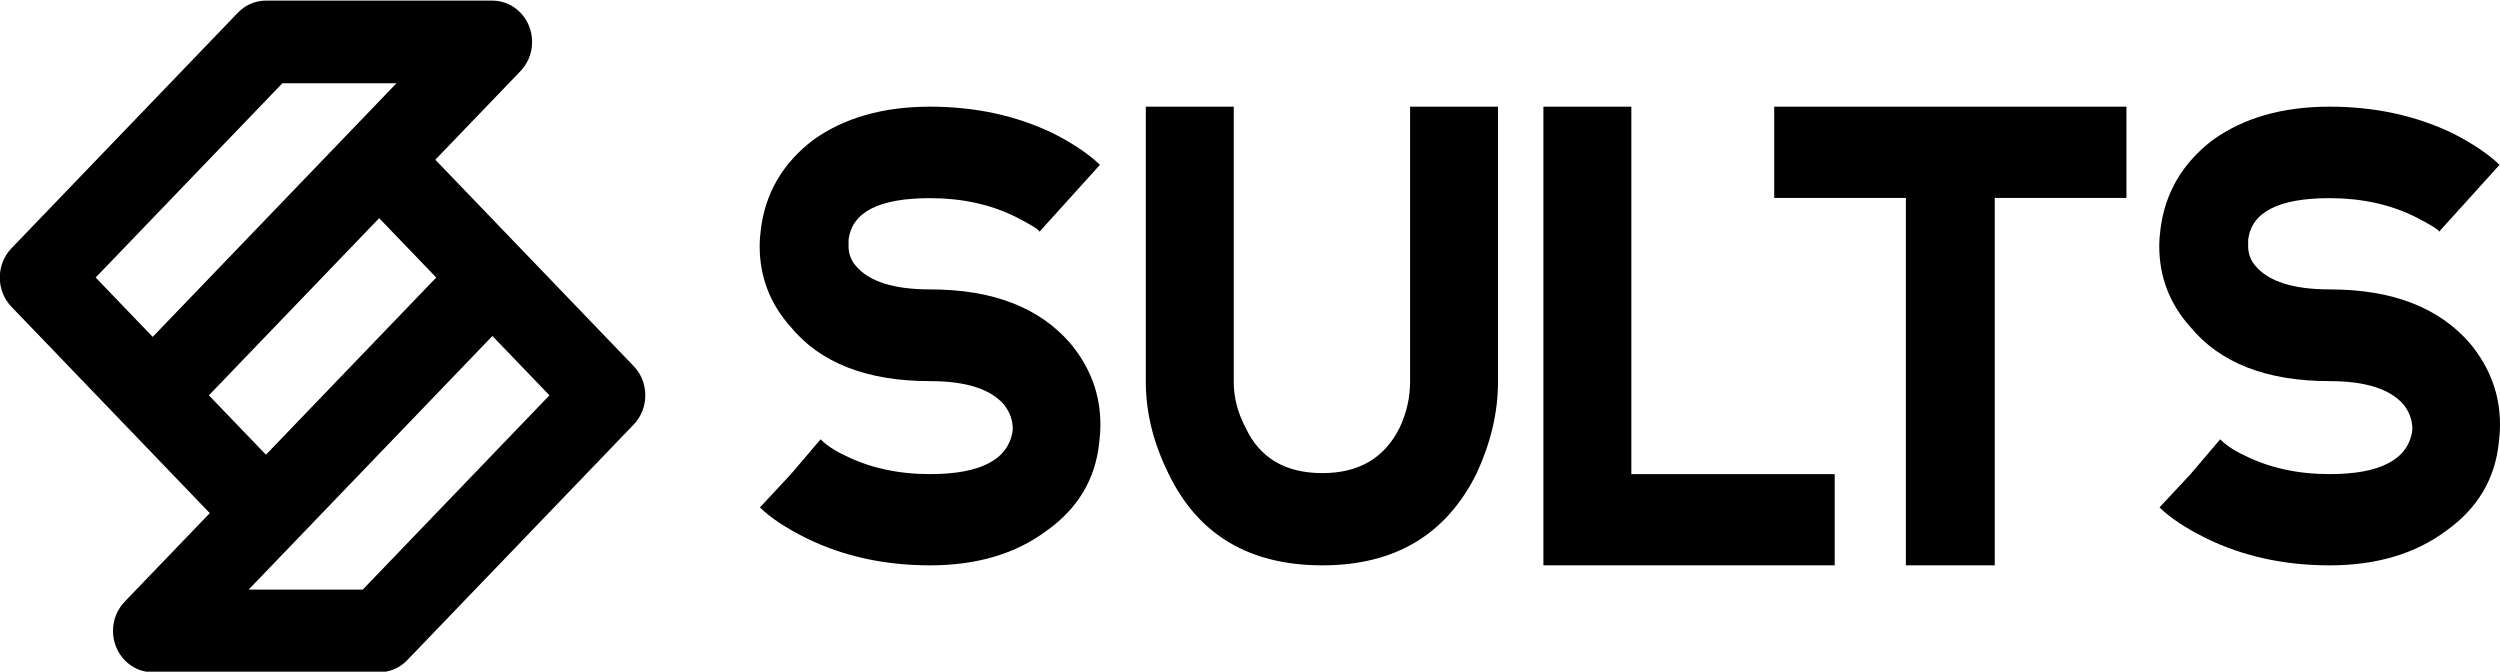 <svg xmlns="http://www.w3.org/2000/svg" xml:space="preserve" width="296.333mm" height="79.614mm" version="1.1" style="shape-rendering:geometricPrecision; text-rendering:geometricPrecision; image-rendering:optimizeQuality; fill-rule:evenodd; clip-rule:evenodd" viewBox="0 0 29633.32 7961.36" xmlns:xlink="http://www.w3.org/1999/xlink">
 <defs>
  <style type="text/css">
   
  </style>
 </defs>
 <g id="Camada_x0020_1">
  <path class="fil0" d="M1810 3993.08l2889.49 -3006.27 -1352.29 0 -2213.3 2302.78 676.1 703.49zm-329.84 3136.25l1006.47 -1047.14 -2351.24 -2446.31c-183.74,-191.18 -183.74,-501.36 0,-692.55l2678.74 -2787.11c85.61,-91.99 205.45,-149.13 338.2,-149.13l2684.04 0c259.98,0 470.86,219.4 470.86,489.86 0,142.22 -58.34,270.2 -151.32,359.69l0.24 0.27 -996.15 1036.4 2351.25 2446.34c183.77,191.22 183.77,501.41 0,692.63l-2684.04 2792.6c-91.91,95.6 -212.37,143.37 -332.86,143.37l0 0.23 -2684.09 0c-259.98,0 -470.82,-219.38 -470.82,-489.86 0,-136.69 53.92,-260.37 140.81,-349.21l-0.09 -0.08zm4356.43 -3146.87l-2889.5 3006.31 1352.42 0 2213.22 -2302.78 -676.14 -703.53zm-3360.62 703.53l676.36 703.68 2018.38 -2100.08 -676.36 -703.68 -2018.38 2100.08z">
  </path>
  <path class="fil1" d="M9559.7 6379.98c-237.92,-117.88 -422.02,-238.69 -552.31,-365.4l368.2 -394.88 351.21 -412.54c67.98,67.77 161.44,132.6 283.24,188.59 297.39,150.29 637.26,223.95 1013.97,223.95 603.27,0 931.83,-173.86 979.98,-518.63l0 -23.58c0,-97.24 -33.99,-191.54 -101.96,-279.95 -158.62,-185.64 -450.34,-279.94 -878.02,-279.94 -747.74,0 -1300.03,-215.11 -1654.08,-645.35 -243.58,-274.05 -365.37,-592.31 -365.37,-954.76 0,-67.78 5.67,-132.6 14.16,-200.38 53.82,-430.24 260.58,-783.85 620.28,-1057.9 365.37,-262.27 827.03,-394.87 1385.01,-394.87 535.31,0 1025.29,106.08 1464.31,318.24 235.07,120.83 419.17,244.6 549.46,371.3l-716.57 792.69c0,-20.62 -93.47,-79.56 -283.24,-176.81 -297.39,-147.33 -637.27,-221.01 -1013.96,-221.01 -606.12,0 -929,165.02 -965.83,498.01l0 70.73c0,88.4 28.33,167.97 87.81,235.75 158.6,185.64 450.33,276.99 878.02,276.99 744.89,0 1300.03,215.12 1668.23,645.35 235.08,285.84 351.2,604.09 351.2,954.77 0,79.56 -5.66,150.29 -14.15,218.06 -45.33,430.23 -252.07,777.96 -620.28,1040.22 -365.37,274.06 -827.04,412.55 -1385,412.55 -535.32,0 -1025.31,-106.08 -1464.31,-321.2zm8196.73 -5115.64l0 3259.16c0,362.45 -84.97,721.96 -252.09,1084.42 -359.69,727.86 -968.64,1093.26 -1829.67,1093.26 -869.52,0 -1478.47,-365.4 -1826.85,-1093.26 -178.43,-362.46 -266.23,-721.97 -266.23,-1084.42l0 -3259.16 1042.3 0 0 3259.16c0,185.64 45.3,365.4 138.77,542.21 167.11,362.45 473,542.21 912.01,542.21 433.35,0 739.24,-179.76 917.67,-542.21 82.14,-176.81 121.79,-356.57 121.79,-542.21l0 -3259.16 1042.3 0zm1580.43 0l0 4355.36 2410.3 0 0 1081.48 -3452.6 0 0 -5436.84 1042.3 0zm5868.31 0l0 1081.47 -1560.6 0 0 4355.37 -1053.63 0 0 -4355.37 -1560.6 0 0 -1081.47 4174.83 0zm944.41 5115.64c-237.93,-117.88 -422.03,-238.69 -552.31,-365.4l368.2 -394.88 351.2 -412.54c67.98,67.77 161.45,132.6 283.24,188.59 297.39,150.29 637.26,223.95 1013.98,223.95 603.27,0 931.82,-173.86 979.96,-518.63l0 -23.58c0,-97.24 -33.98,-191.54 -101.96,-279.95 -158.61,-185.64 -450.33,-279.94 -878,-279.94 -747.75,0 -1300.04,-215.11 -1654.08,-645.35 -243.58,-274.05 -365.38,-592.31 -365.38,-954.76 0,-67.78 5.67,-132.6 14.17,-200.38 53.82,-430.24 260.58,-783.85 620.28,-1057.9 365.36,-262.27 827.03,-394.87 1385.01,-394.87 535.29,0 1025.29,106.08 1464.31,318.24 235.07,120.83 419.17,244.6 549.46,371.3l-716.58 792.69c0,-20.62 -93.47,-79.56 -283.23,-176.81 -297.4,-147.33 -637.27,-221.01 -1013.96,-221.01 -606.12,0 -929.01,165.02 -965.84,498.01l0 70.73c0,88.4 28.33,167.97 87.81,235.75 158.61,185.64 450.34,276.99 878.03,276.99 744.89,0 1300.03,215.12 1668.23,645.35 235.07,285.84 351.2,604.09 351.2,954.77 0,79.56 -5.66,150.29 -14.16,218.06 -45.32,430.23 -252.08,777.96 -620.29,1040.22 -365.35,274.06 -827.03,412.55 -1384.98,412.55 -535.32,0 -1025.32,-106.08 -1464.31,-321.2z">
  </path>
 </g>
</svg>